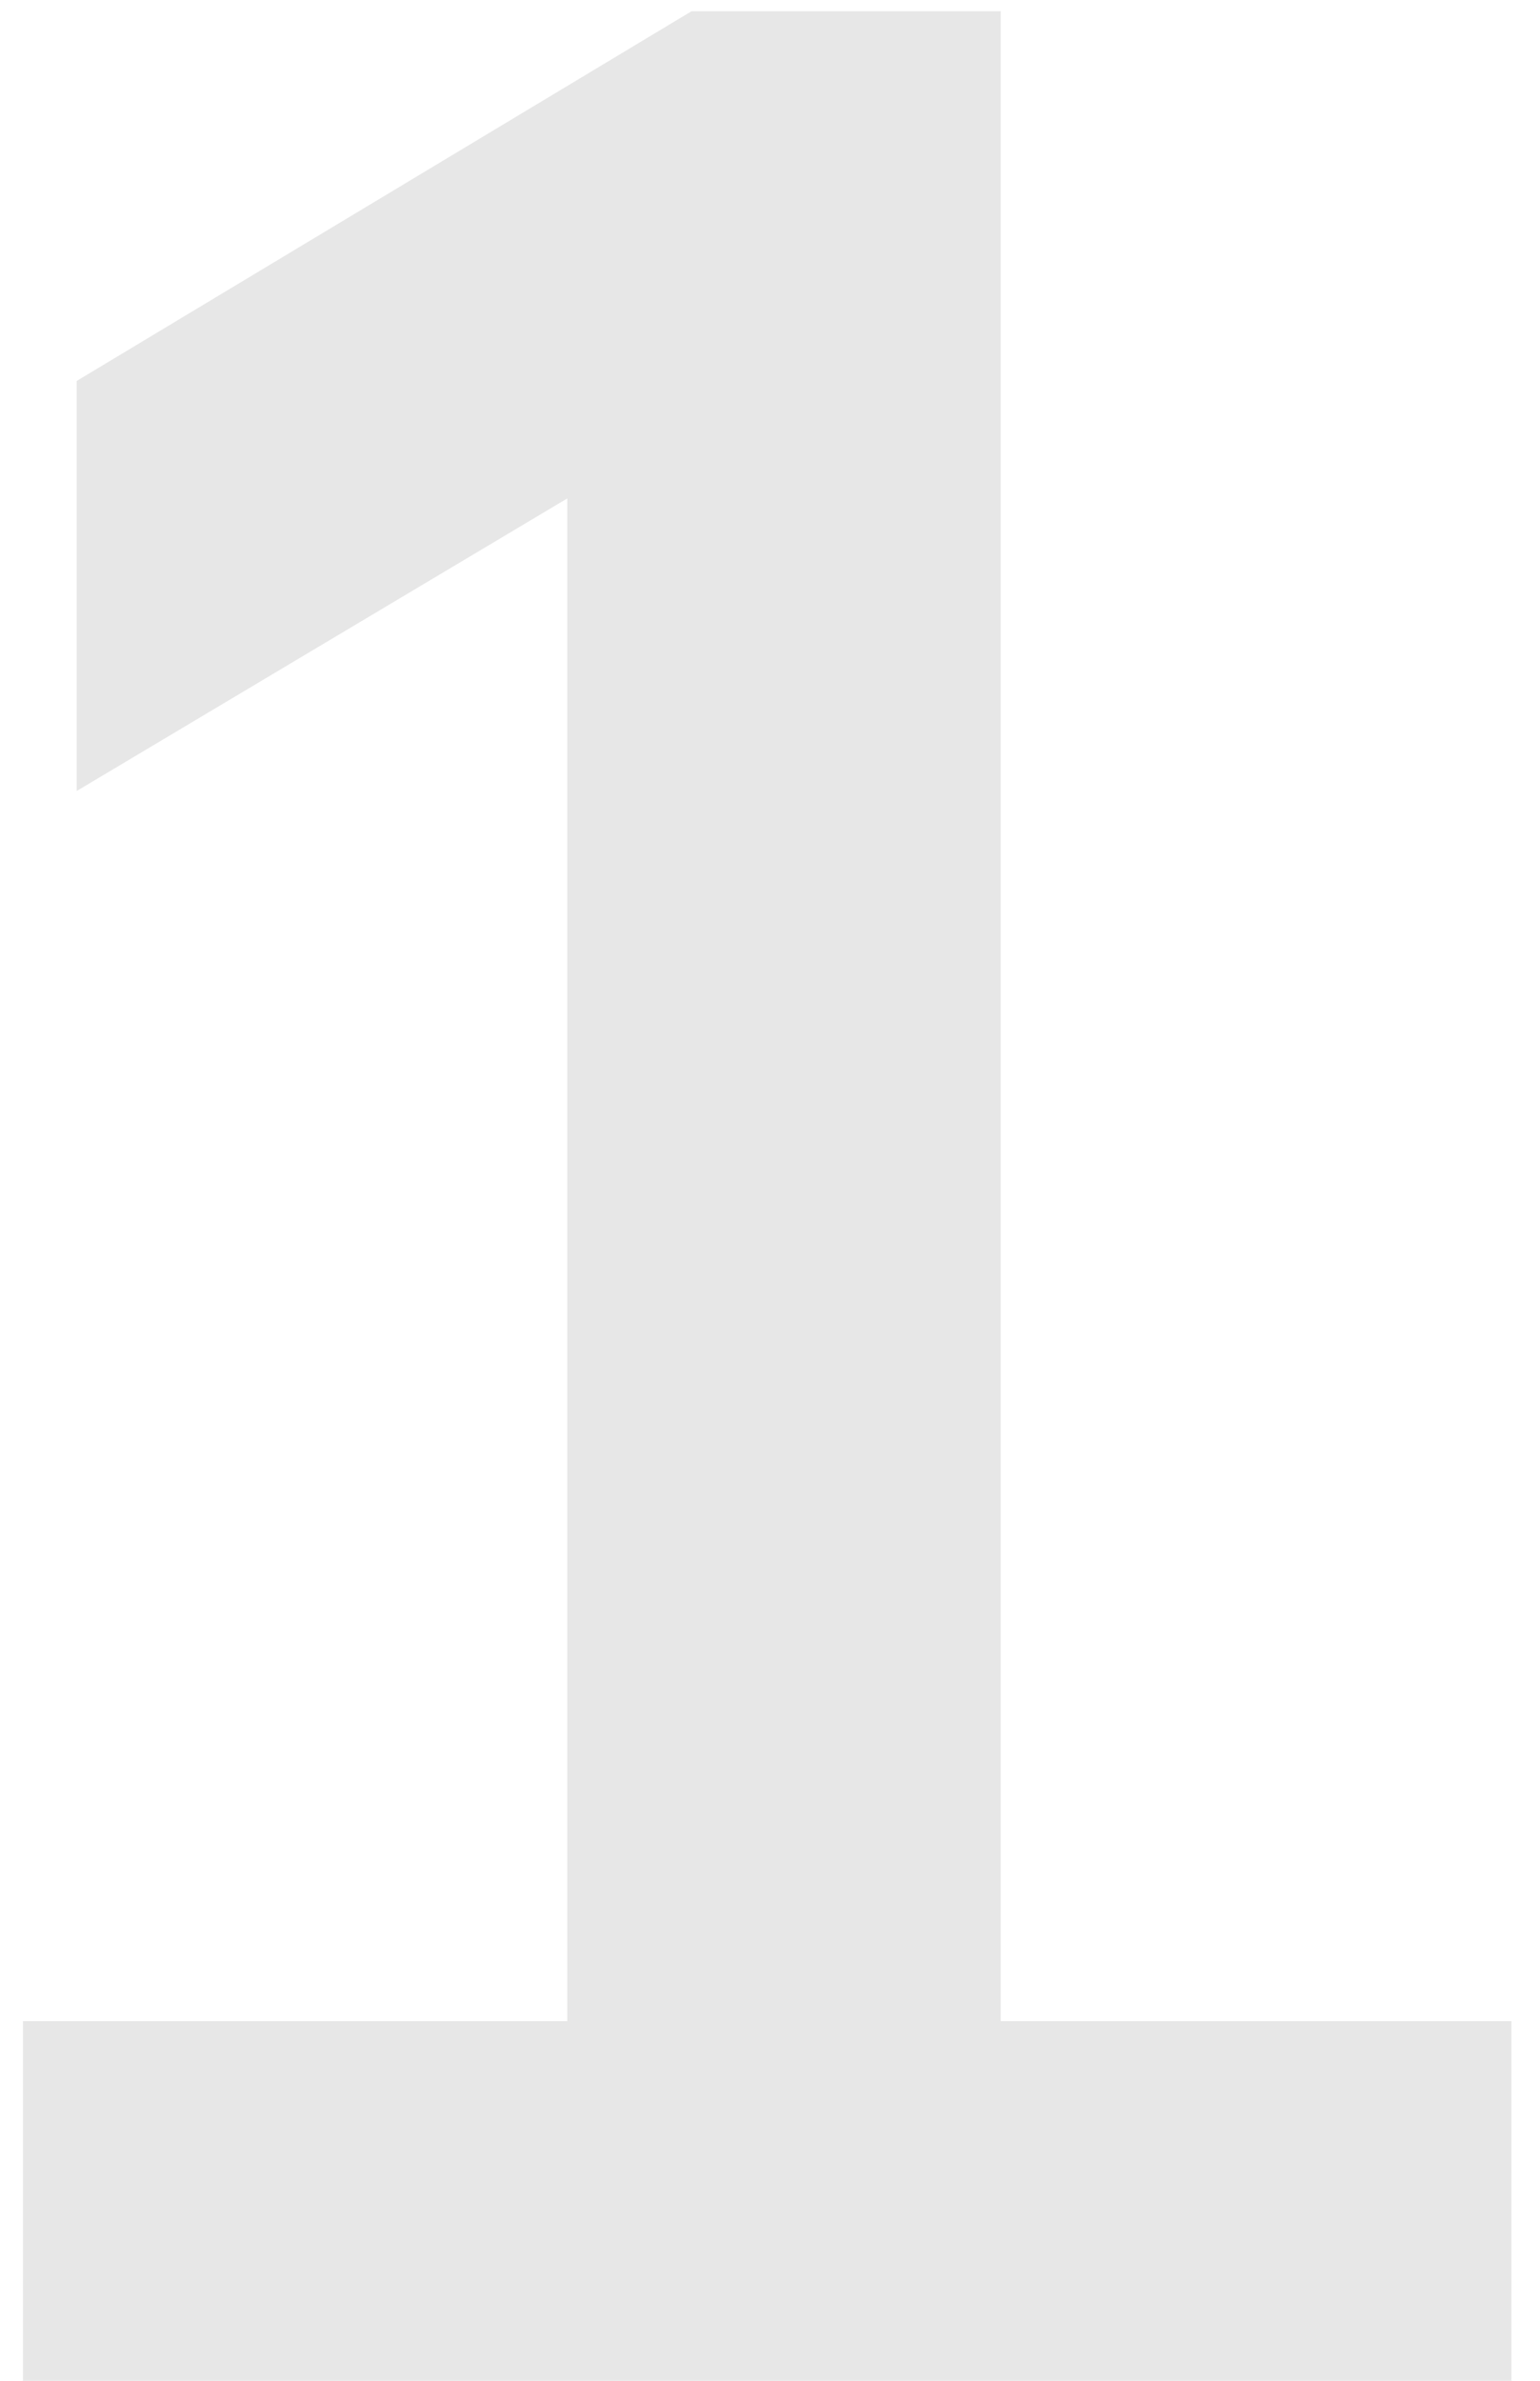 <?xml version="1.0" encoding="UTF-8"?> <svg xmlns="http://www.w3.org/2000/svg" width="44" height="68" viewBox="0 0 44 68" fill="none"><path d="M0.656 68V57.728H16.208V10.688H22.16L2.192 22.592V10.88L19.76 0.32H28.592V57.728H43.184V68H0.656Z" fill="#E7E7E7"></path></svg> 